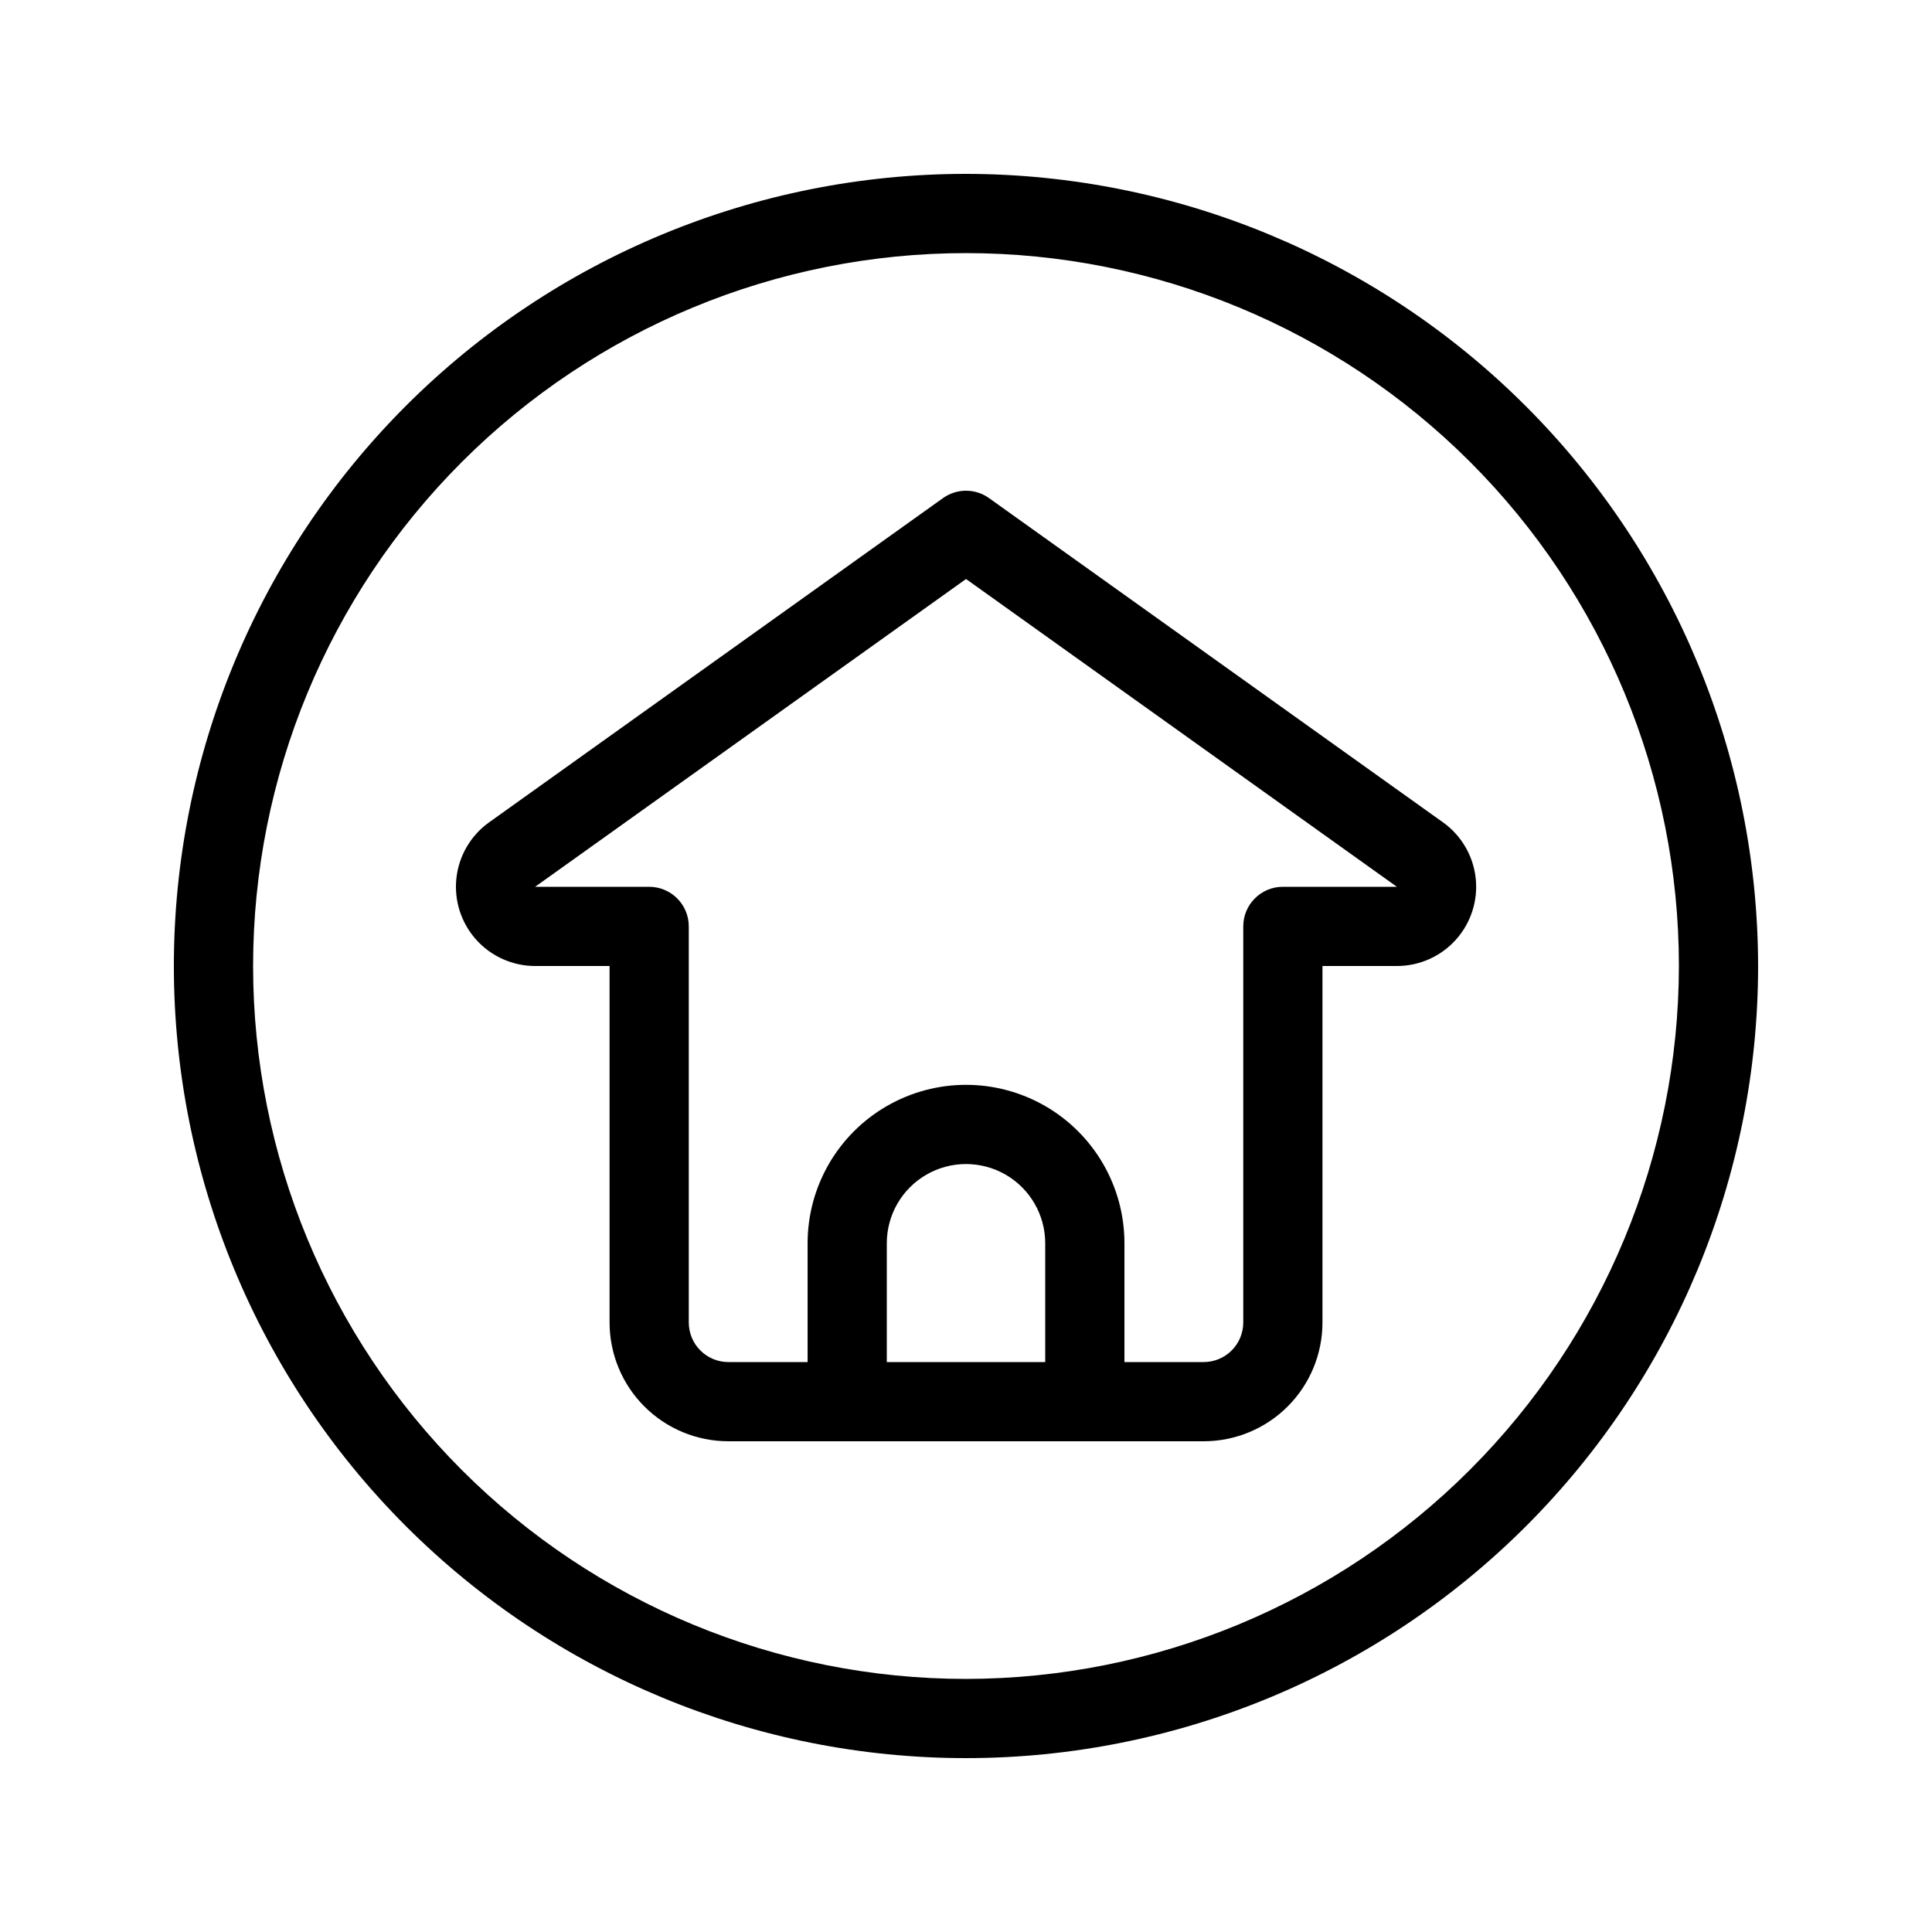 <?xml version="1.0" encoding="UTF-8"?>
<!-- The Best Svg Icon site in the world: iconSvg.co, Visit us! https://iconsvg.co -->
<svg fill="#000000" width="800px" height="800px" version="1.1" viewBox="144 144 512 512" xmlns="http://www.w3.org/2000/svg">
 <g>
  <path d="m400 190.08c-55.676 0-109.07 22.117-148.44 61.484s-61.484 92.762-61.484 148.44c0 55.672 22.117 109.07 61.484 148.43 39.367 39.367 92.762 61.484 148.44 61.484 55.672 0 109.07-22.117 148.43-61.484 39.367-39.367 61.484-92.762 61.484-148.43-0.062-55.656-22.199-109.01-61.555-148.37-39.352-39.355-92.711-61.492-148.36-61.555zm0 398.85c-50.109 0-98.164-19.902-133.59-55.336-35.43-35.43-55.336-83.484-55.336-133.59 0-50.109 19.906-98.164 55.336-133.59s83.484-55.336 133.59-55.336c50.105 0 98.16 19.906 133.59 55.336 35.434 35.43 55.336 83.484 55.336 133.59-0.059 50.086-19.98 98.109-55.398 133.53-35.418 35.418-83.441 55.34-133.53 55.398z"/>
  <path d="m526.39 361.92-120.29-85.918c-3.648-2.606-8.551-2.606-12.199 0l-120.29 85.93c-4.856 3.469-8.004 8.844-8.656 14.773-0.656 5.934 1.246 11.863 5.227 16.309 3.984 4.445 9.668 6.988 15.637 6.988h19.723v94.465-0.004c0 8.352 3.316 16.363 9.223 22.266 5.902 5.906 13.914 9.223 22.266 9.223h125.95c8.348 0 16.359-3.316 22.262-9.223 5.906-5.902 9.223-13.914 9.223-22.266v-94.461h19.723c5.973 0.004 11.664-2.539 15.648-6.984 3.984-4.449 5.887-10.383 5.231-16.316-0.656-5.938-3.809-11.312-8.672-14.781zm-147.38 143.04v-31.484c0-7.5 4-14.434 10.496-18.18 6.492-3.75 14.496-3.75 20.992 0 6.492 3.746 10.496 10.68 10.496 18.18v31.488zm104.96-125.95c-5.793 0-10.492 4.699-10.492 10.496v104.96c0 2.785-1.109 5.457-3.074 7.422-1.969 1.969-4.641 3.074-7.422 3.074h-20.992v-31.484c0-15-8.004-28.863-20.992-36.359-12.992-7.5-28.996-7.5-41.984 0-12.992 7.496-20.992 21.359-20.992 36.359v31.488l-20.992-0.004c-5.797 0-10.496-4.699-10.496-10.496v-104.96c0-2.785-1.105-5.453-3.074-7.422s-4.641-3.074-7.422-3.074h-30.23l114.2-81.566 114.18 81.566z"/>
 </g>
</svg>